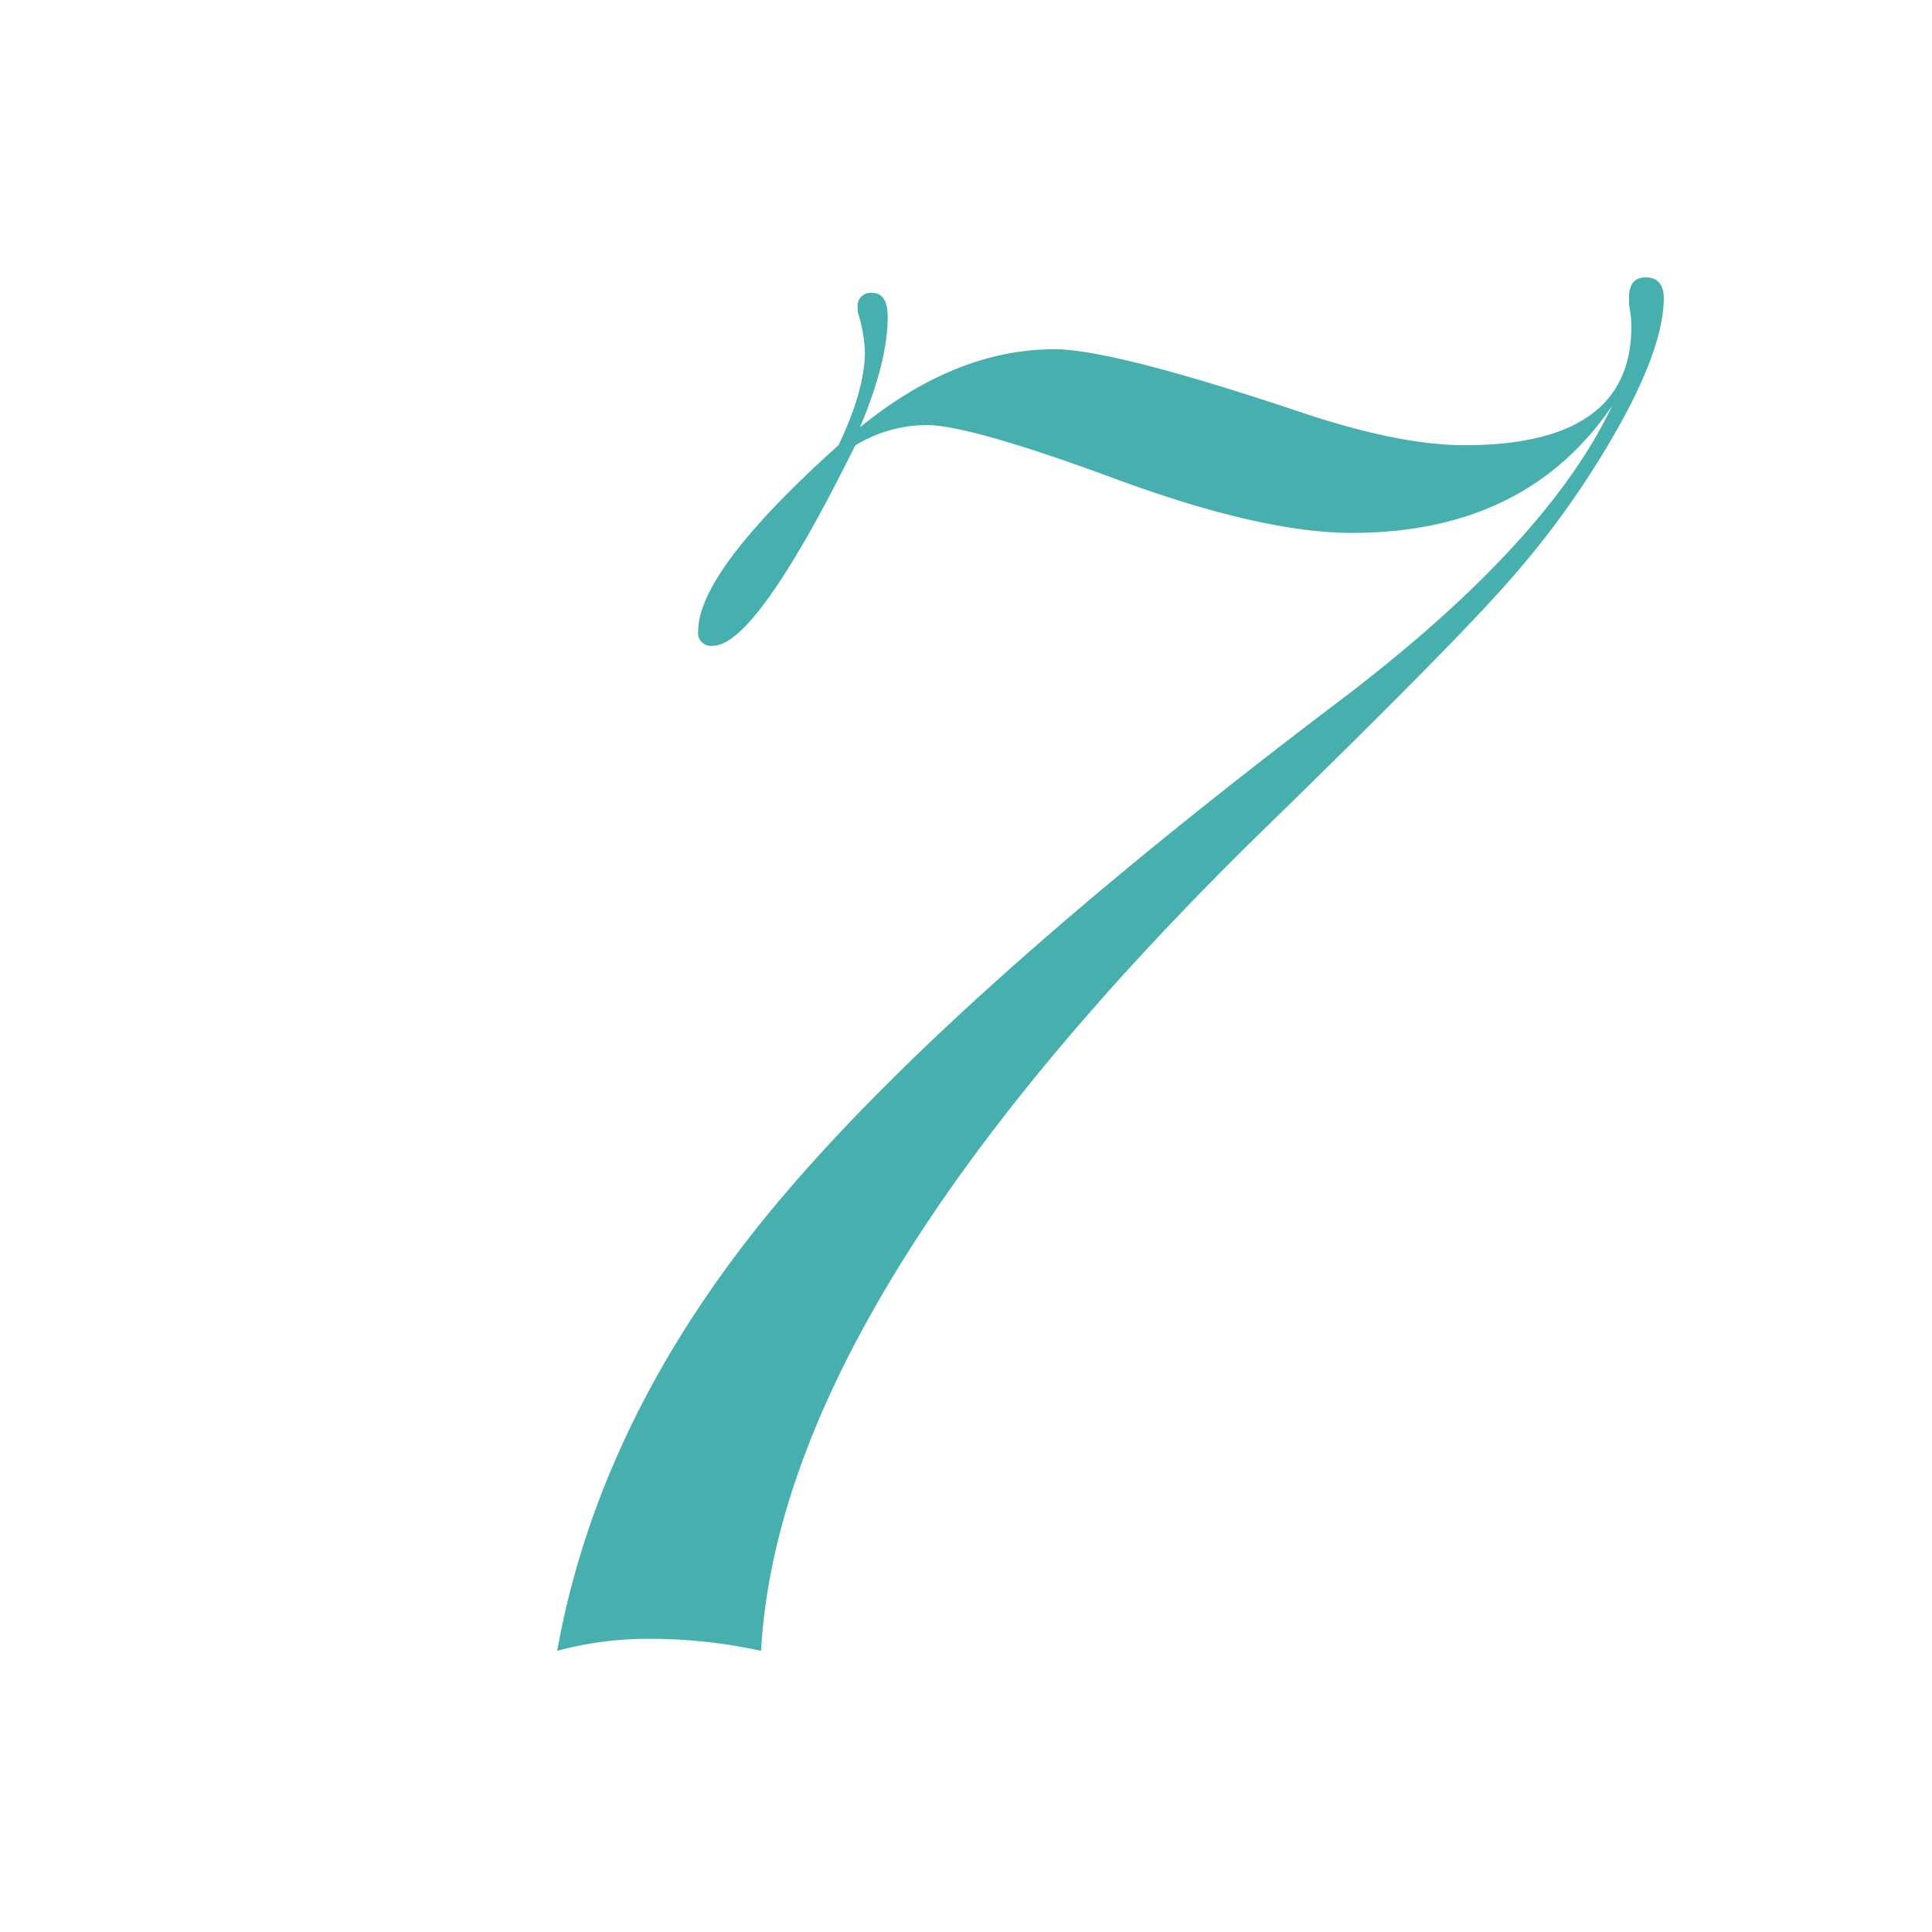 <svg xmlns="http://www.w3.org/2000/svg" id="&#x5716;&#x5C64;_1" data-name="&#x5716;&#x5C64; 1" viewBox="0 0 300 300"><defs><style>.cls-1{fill:#47b0ae;}</style></defs><path class="cls-1" d="M258.35,46.24q0,8.57-9.13,23.66A136.43,136.43,0,0,1,234.5,90q-8.4,9.69-38.4,38.93-74.94,73.22-77.92,127.41a80.51,80.51,0,0,0-17.13-1.86,54.17,54.17,0,0,0-14.53,1.86Q93,220.21,120,187.62t87.51-78.42Q240.09,84.62,250.34,63q-13.41,19.75-40.42,19.75-14,0-36.69-8.38T143.8,66a21.5,21.5,0,0,0-11,3.17l-1.12,2.24q-14.53,28.88-21,28.87A2,2,0,0,1,108.41,98q0-9.3,21.79-28.87,4.1-8.57,4.1-14.53a22.5,22.5,0,0,0-1.12-6.14v-.75a2,2,0,0,1,2.23-2.23q2.43,0,2.43,3.72,0,6.9-4.29,17.14,14.89-12.11,30.18-12.11,8.94,0,37.44,9.5,15.83,5.4,26.26,5.4,25.89,0,25.89-18.44a17.11,17.11,0,0,0-.37-3.35V46.24c0-2.11.87-3.17,2.61-3.17S258.35,44.13,258.35,46.24Z"></path></svg>